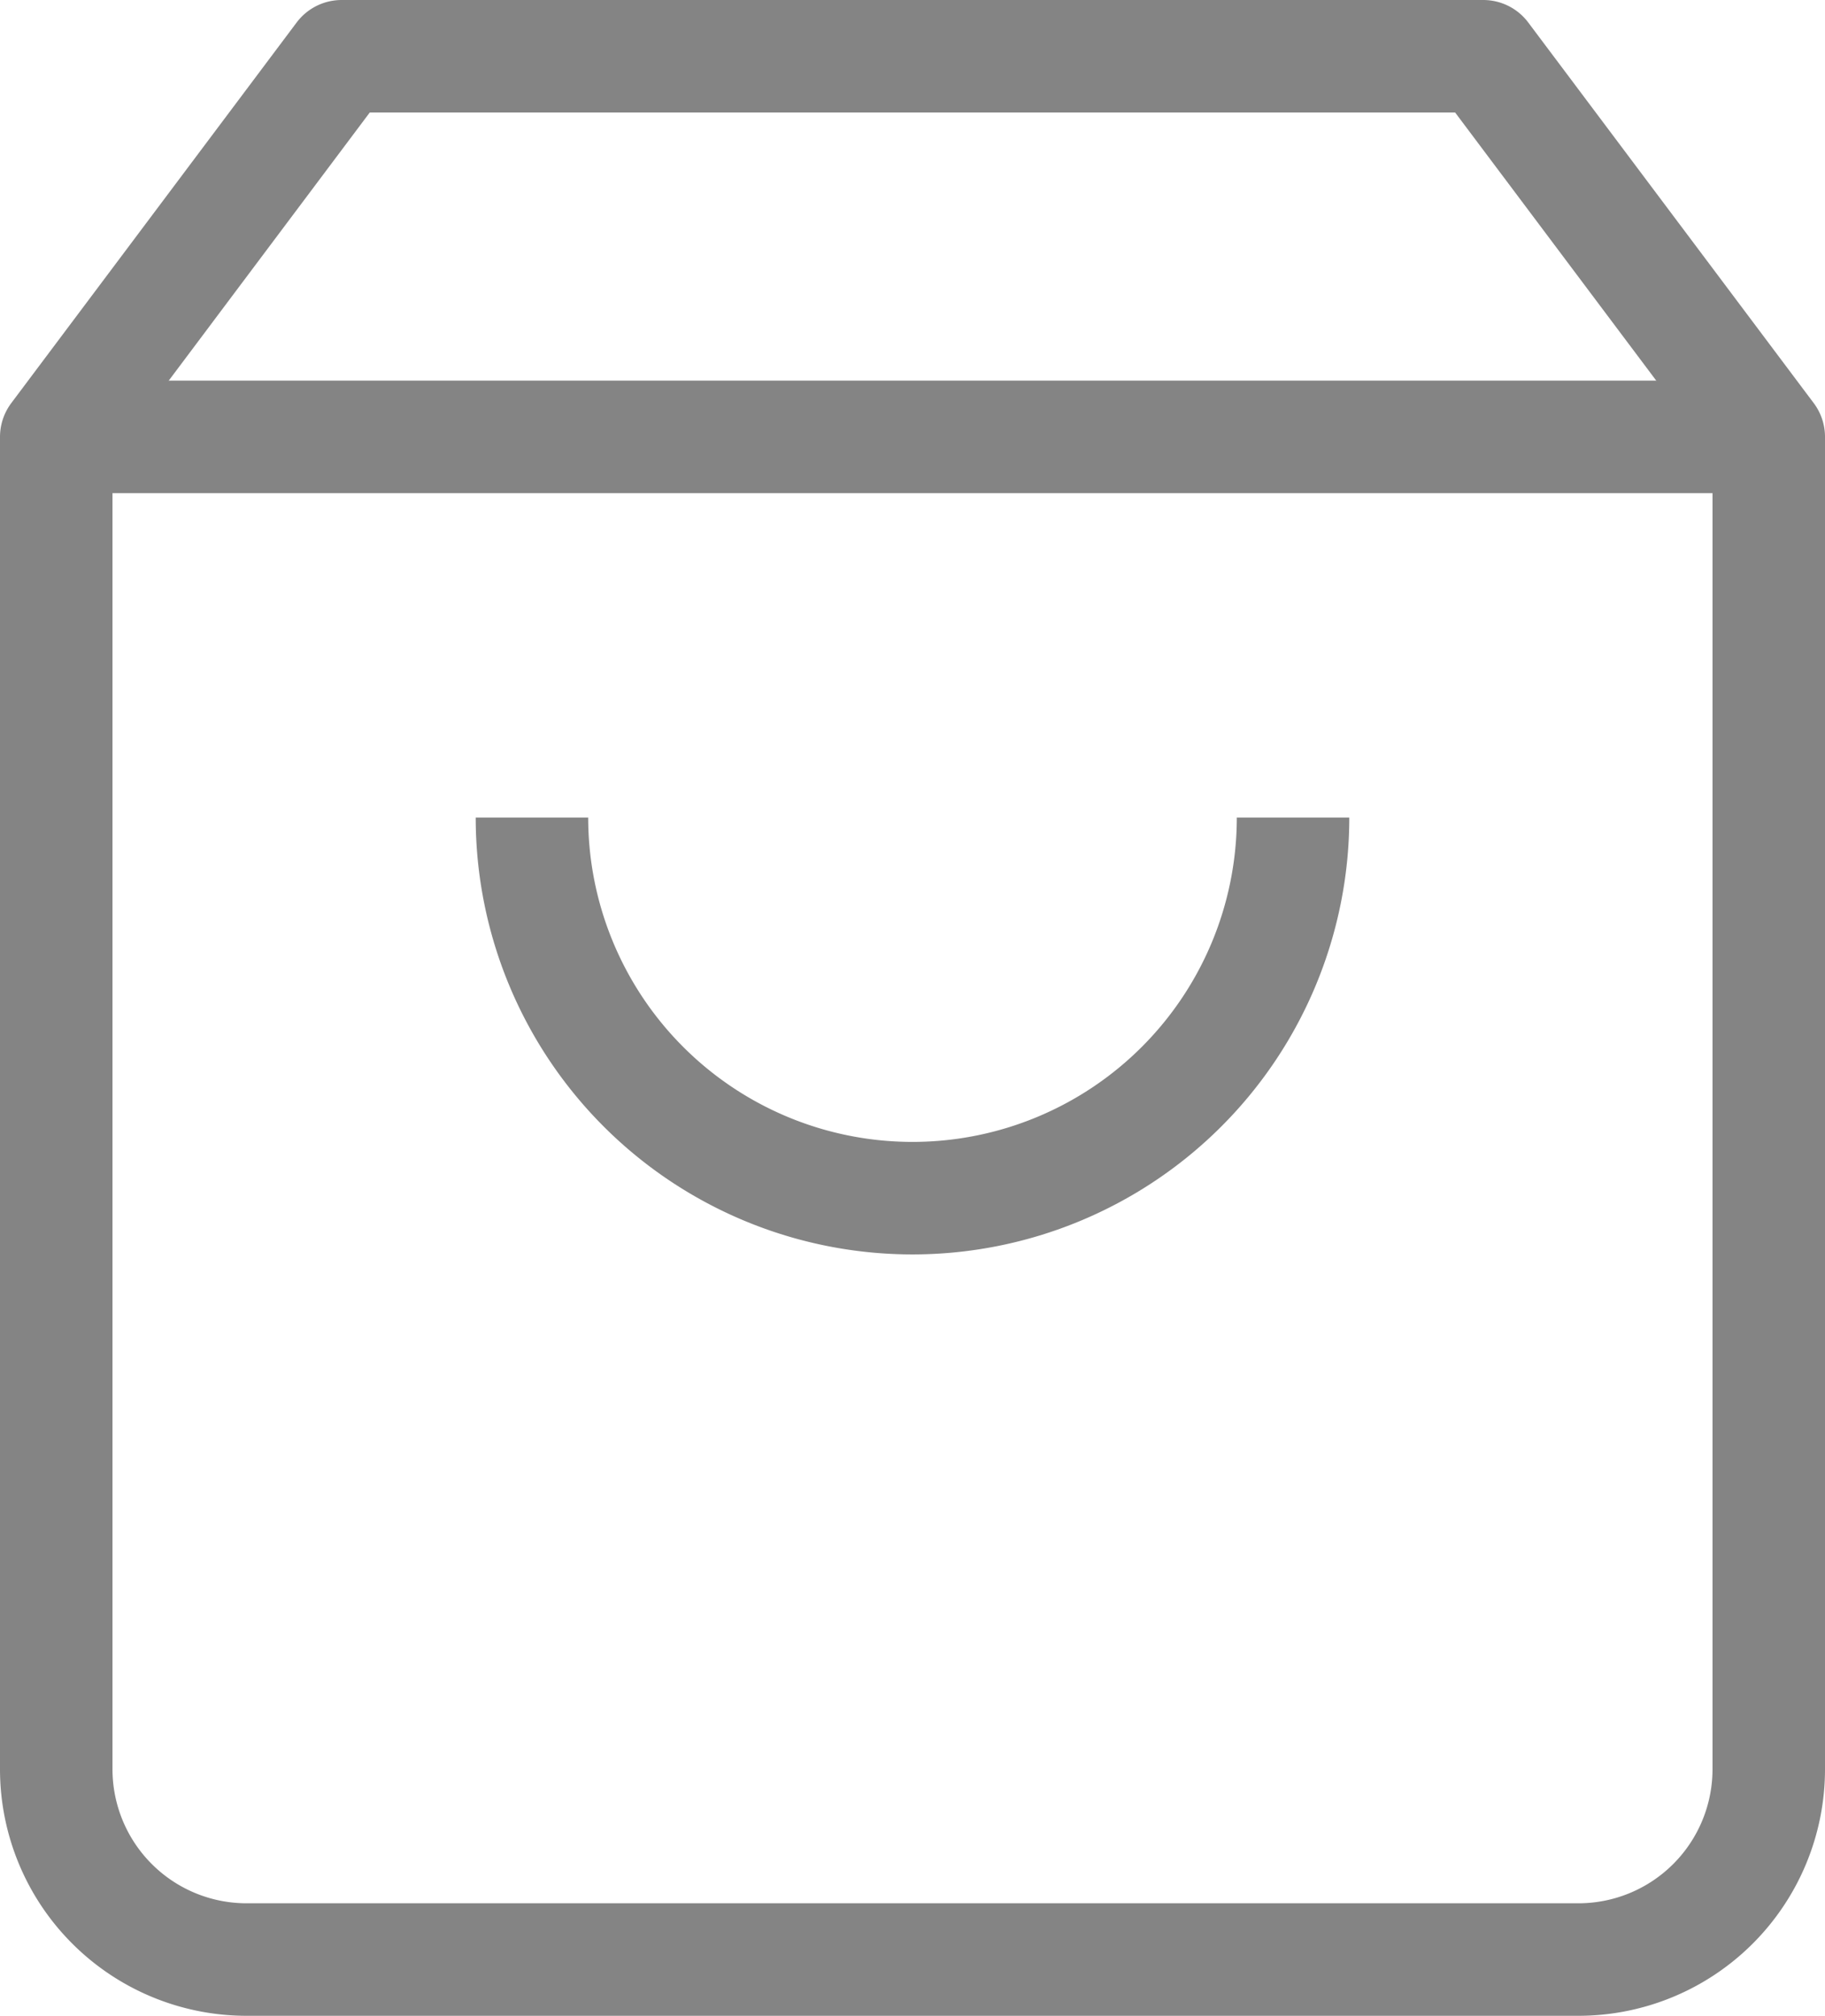 <svg xmlns="http://www.w3.org/2000/svg" width="16.224" height="17.915" viewBox="0 0 16.224 17.915">
  <g id="Icon_feather-shopping-bag" data-name="Icon feather-shopping-bag" transform="translate(0.5 0.5)">
    <path id="Path_16" data-name="Path 16" d="M7.037,3,4.5,6.383V18.224a1.692,1.692,0,0,0,1.692,1.692H18.032a1.692,1.692,0,0,0,1.692-1.692V6.383L17.186,3Z" transform="translate(-4.5 -3)" fill="none" stroke="#848484" stroke-linejoin="round" stroke-width="1"/>
    <path id="Path_17" data-name="Path 17" d="M4.5,9H19.724" transform="translate(-4.5 -5.617)" fill="none" stroke="#848484" stroke-linejoin="round" stroke-width="1"/>
    <path id="Path_18" data-name="Path 18" d="M18.766,15A3.383,3.383,0,0,1,12,15" transform="translate(-7.771 -8.234)" fill="none" stroke="#848484" stroke-linejoin="round" stroke-width="1"/>
  </g>
</svg>
